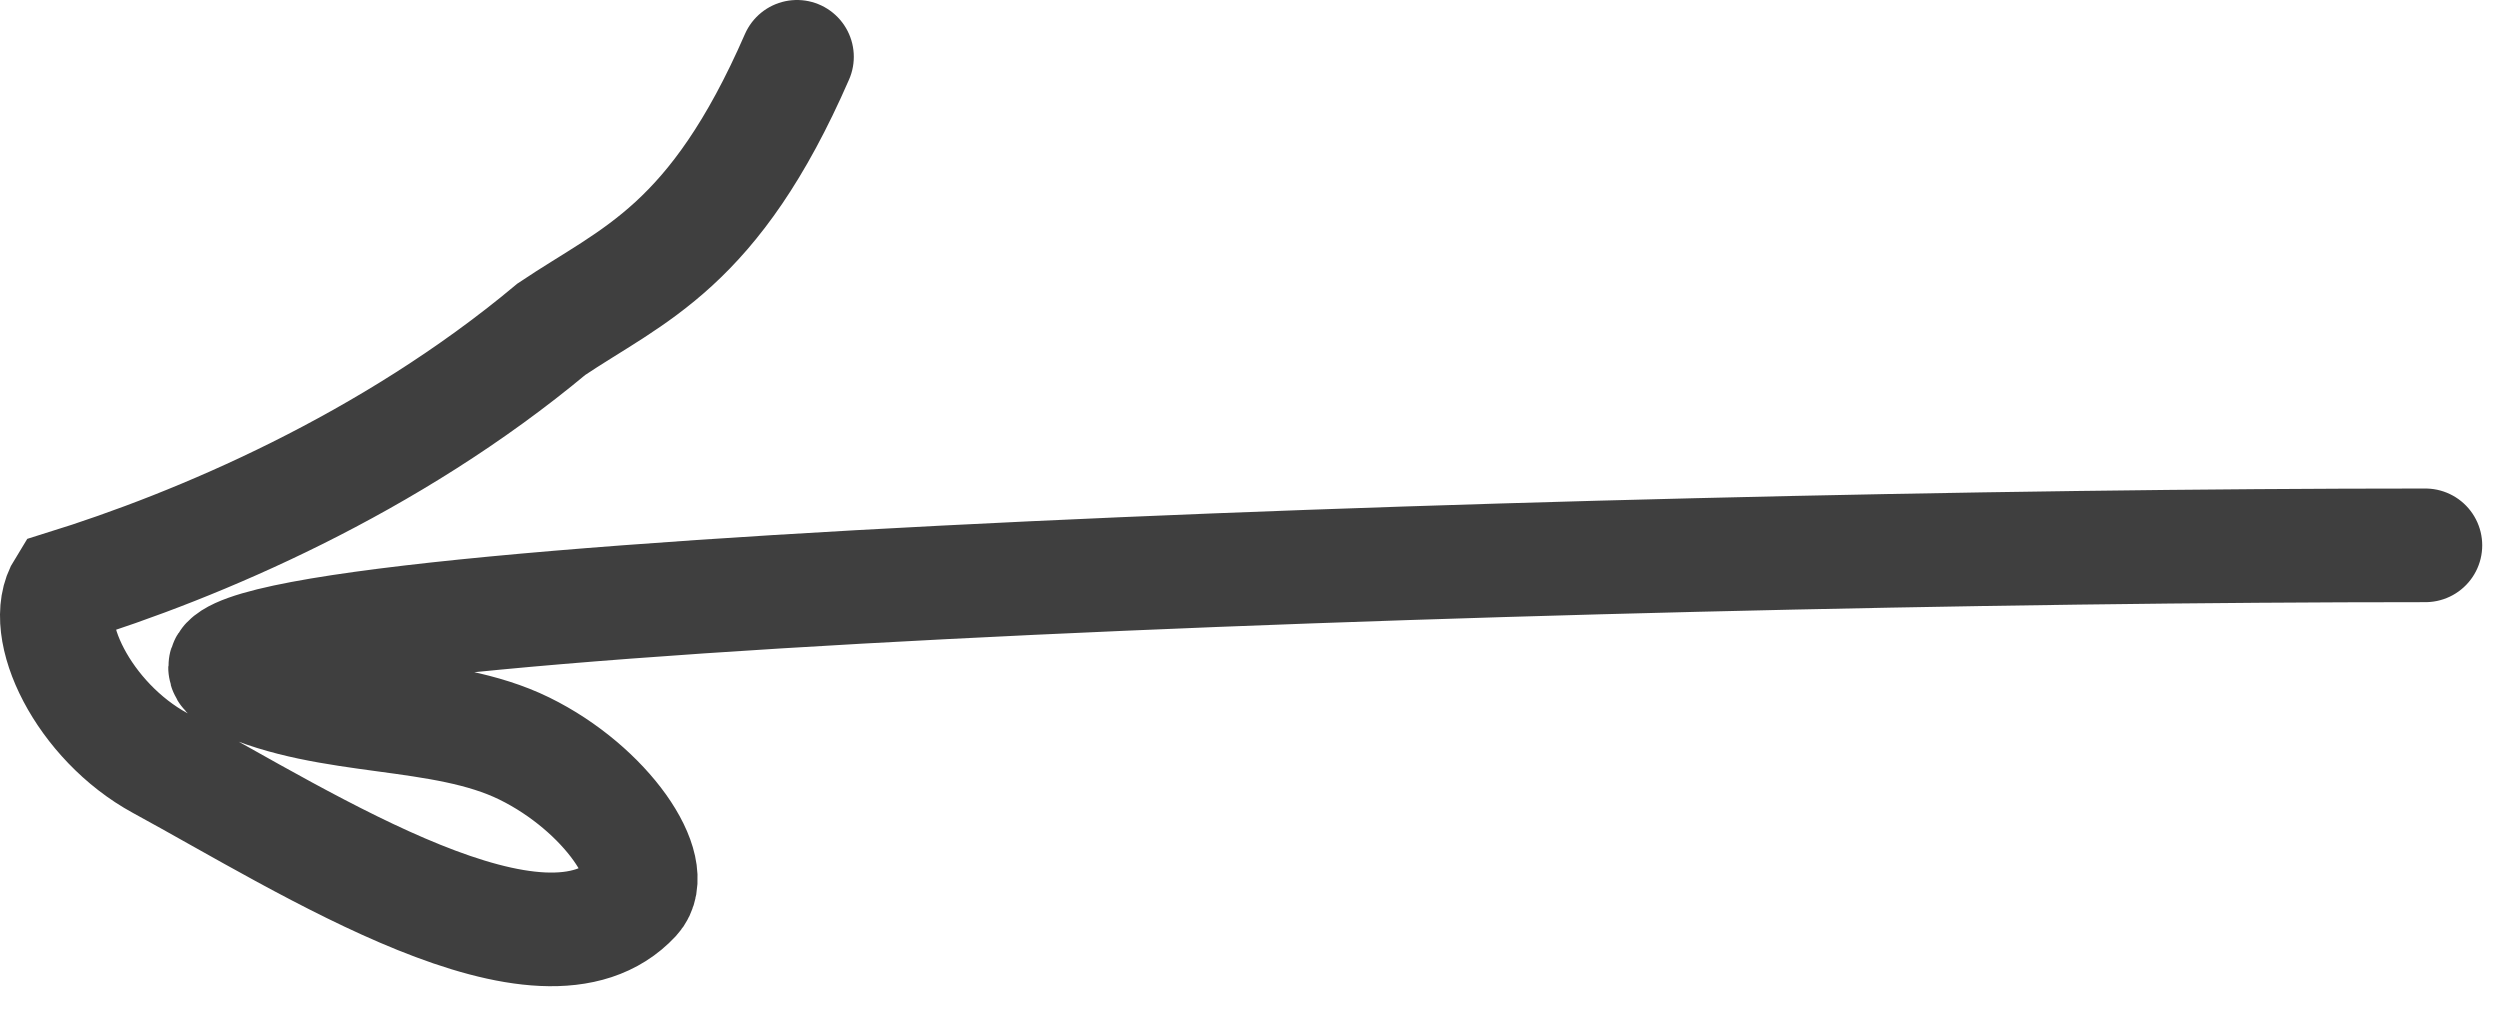 <?xml version="1.0" encoding="utf-8"?>
<svg xmlns="http://www.w3.org/2000/svg" fill="none" height="100%" overflow="visible" preserveAspectRatio="none" style="display: block;" viewBox="0 0 44 18" width="100%">
<path d="M42.687 9.598C27.54 9.598 1.116 10.544 4.211 11.977C5.795 12.71 7.779 12.464 9.226 13.173C10.674 13.883 11.62 15.301 11.161 15.796C9.563 17.519 5.443 14.857 2.821 13.431C1.472 12.698 0.671 11.06 1.13 10.329C3.48 9.598 6.848 8.179 9.706 5.793C11.147 4.826 12.565 4.353 14.027 1" id="Vector 34" stroke="#3F3F3F" stroke-linecap="round" stroke-width="2"/>
</svg>